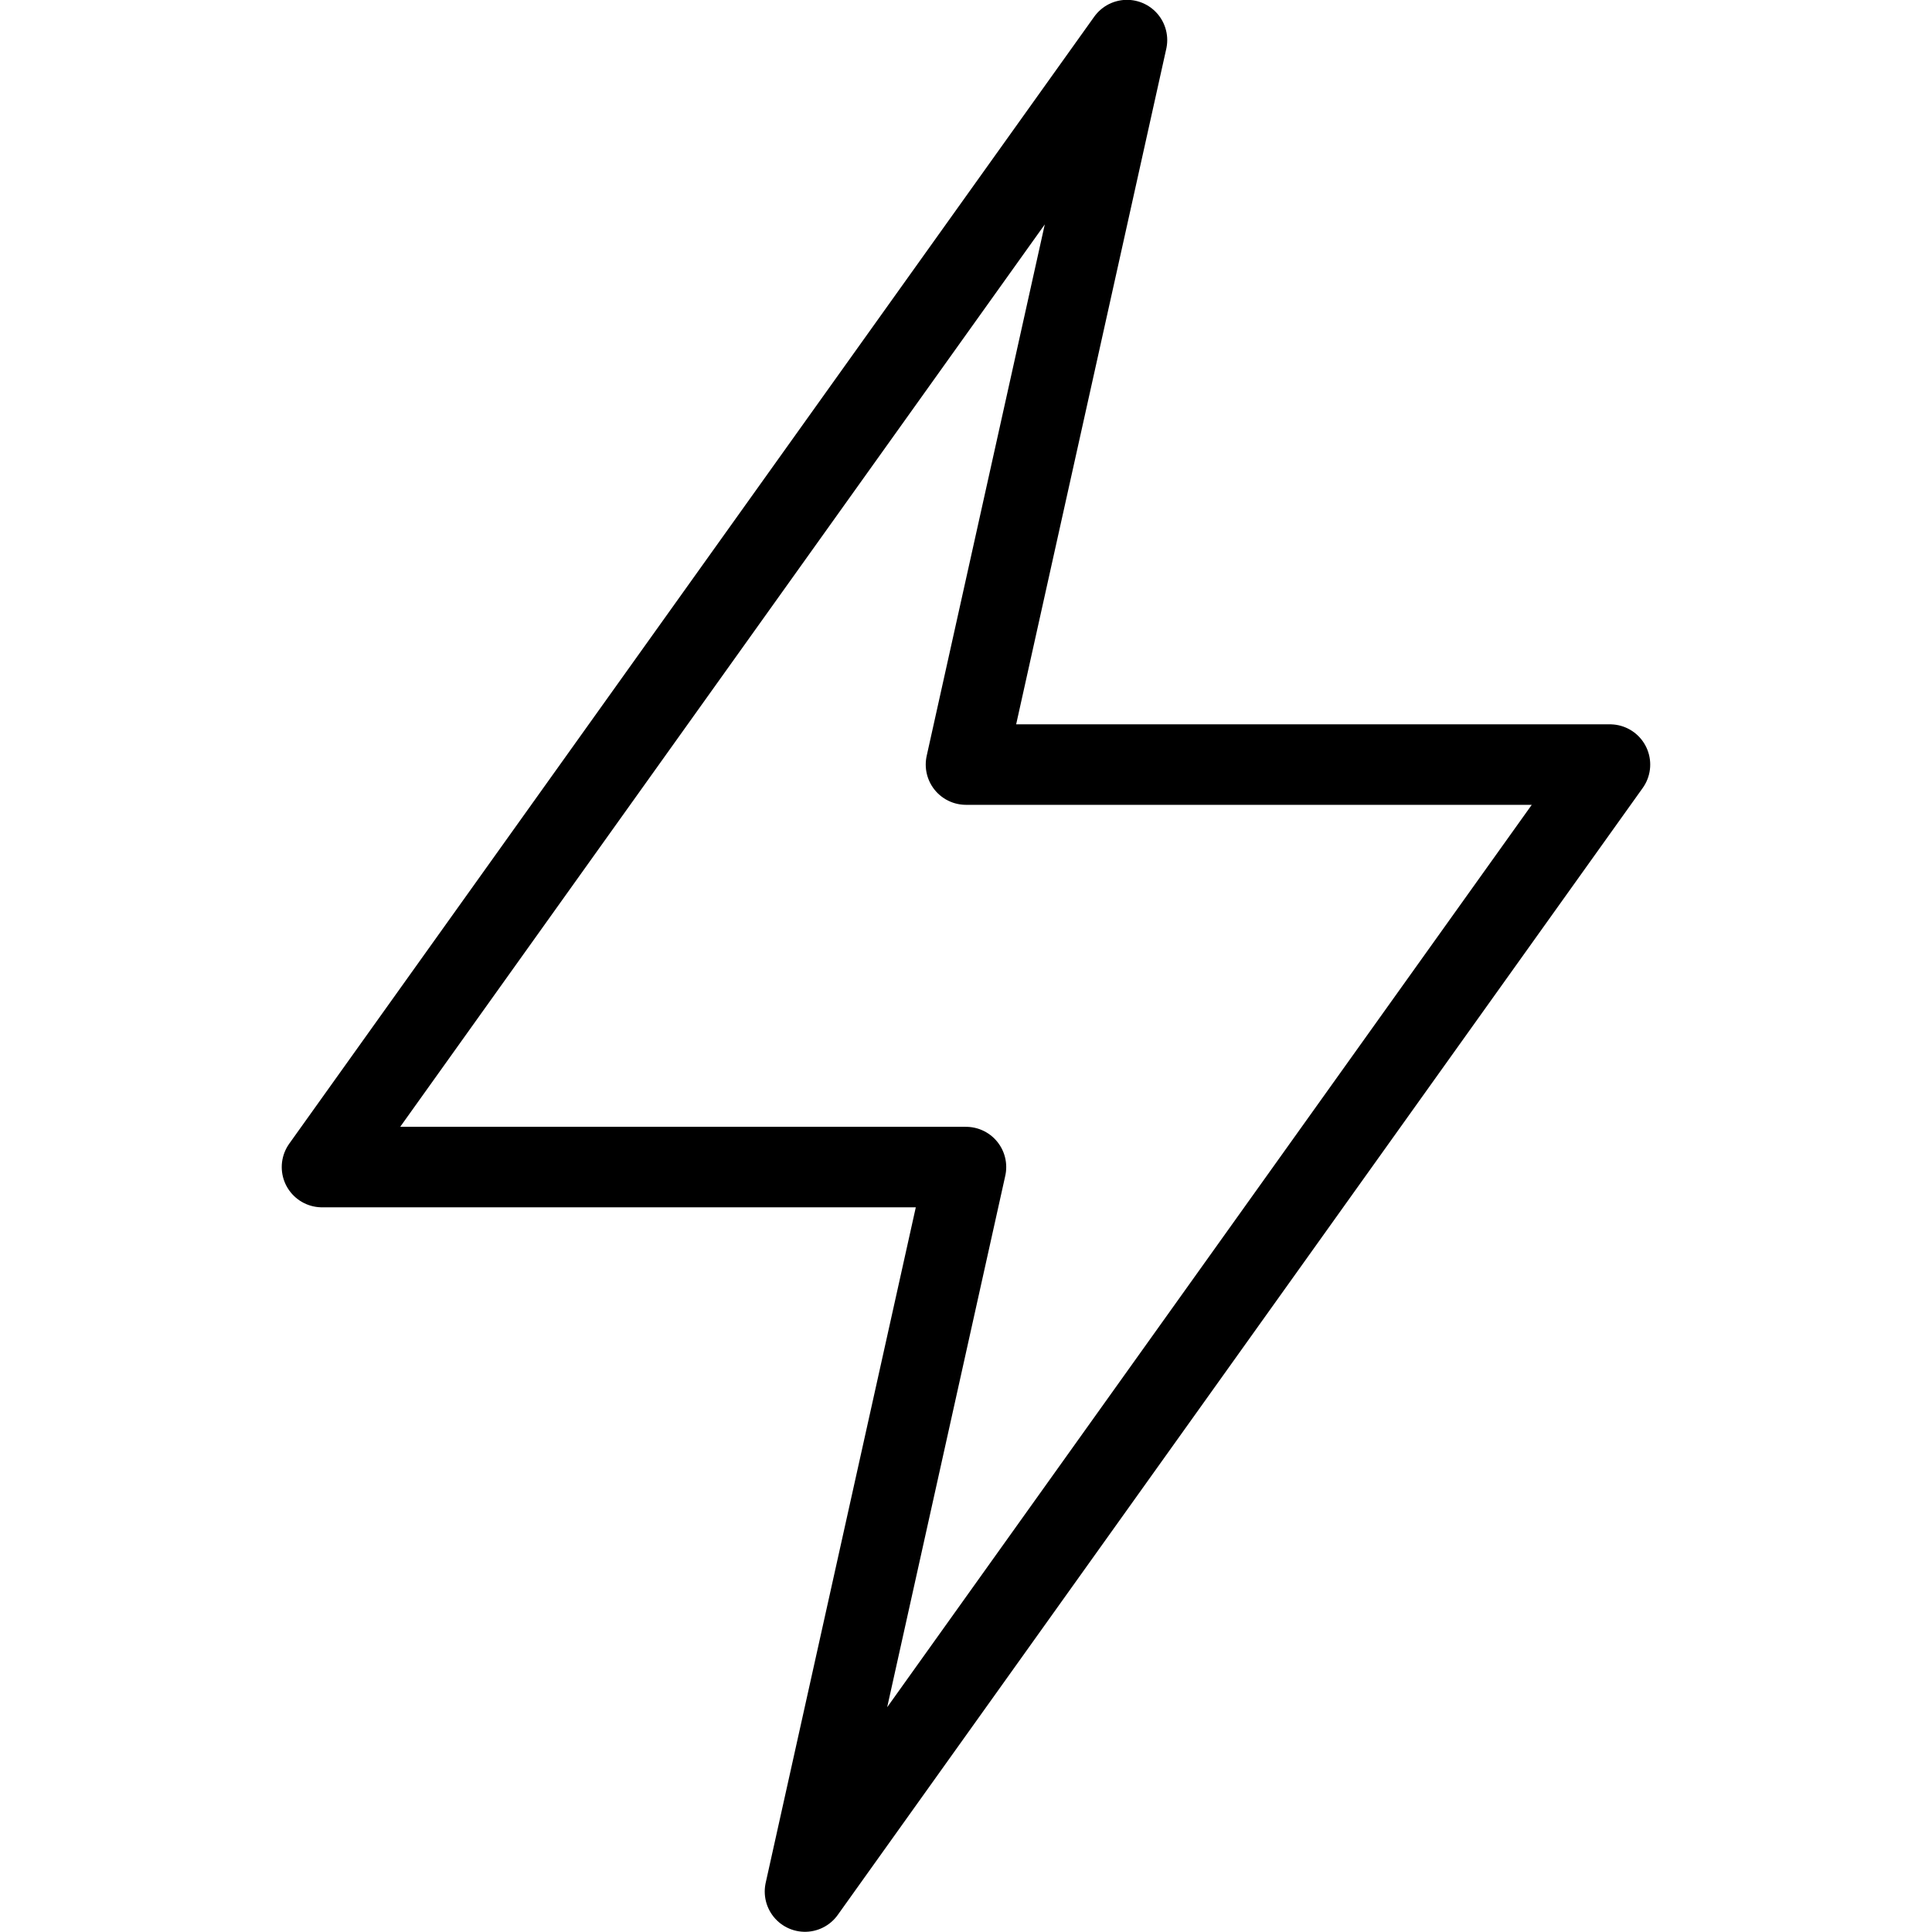 <svg viewBox="0 0 383 383" xmlns="http://www.w3.org/2000/svg"><g transform="matrix(15.958,0,0,15.958,0,0)"><path d="M20 9.498L10 23.498 12 14.498 4 14.498 14 0.498 12 9.498 20 9.498z" fill="none" stroke="#000000" stroke-linecap="round" stroke-linejoin="round"></path></g></svg>